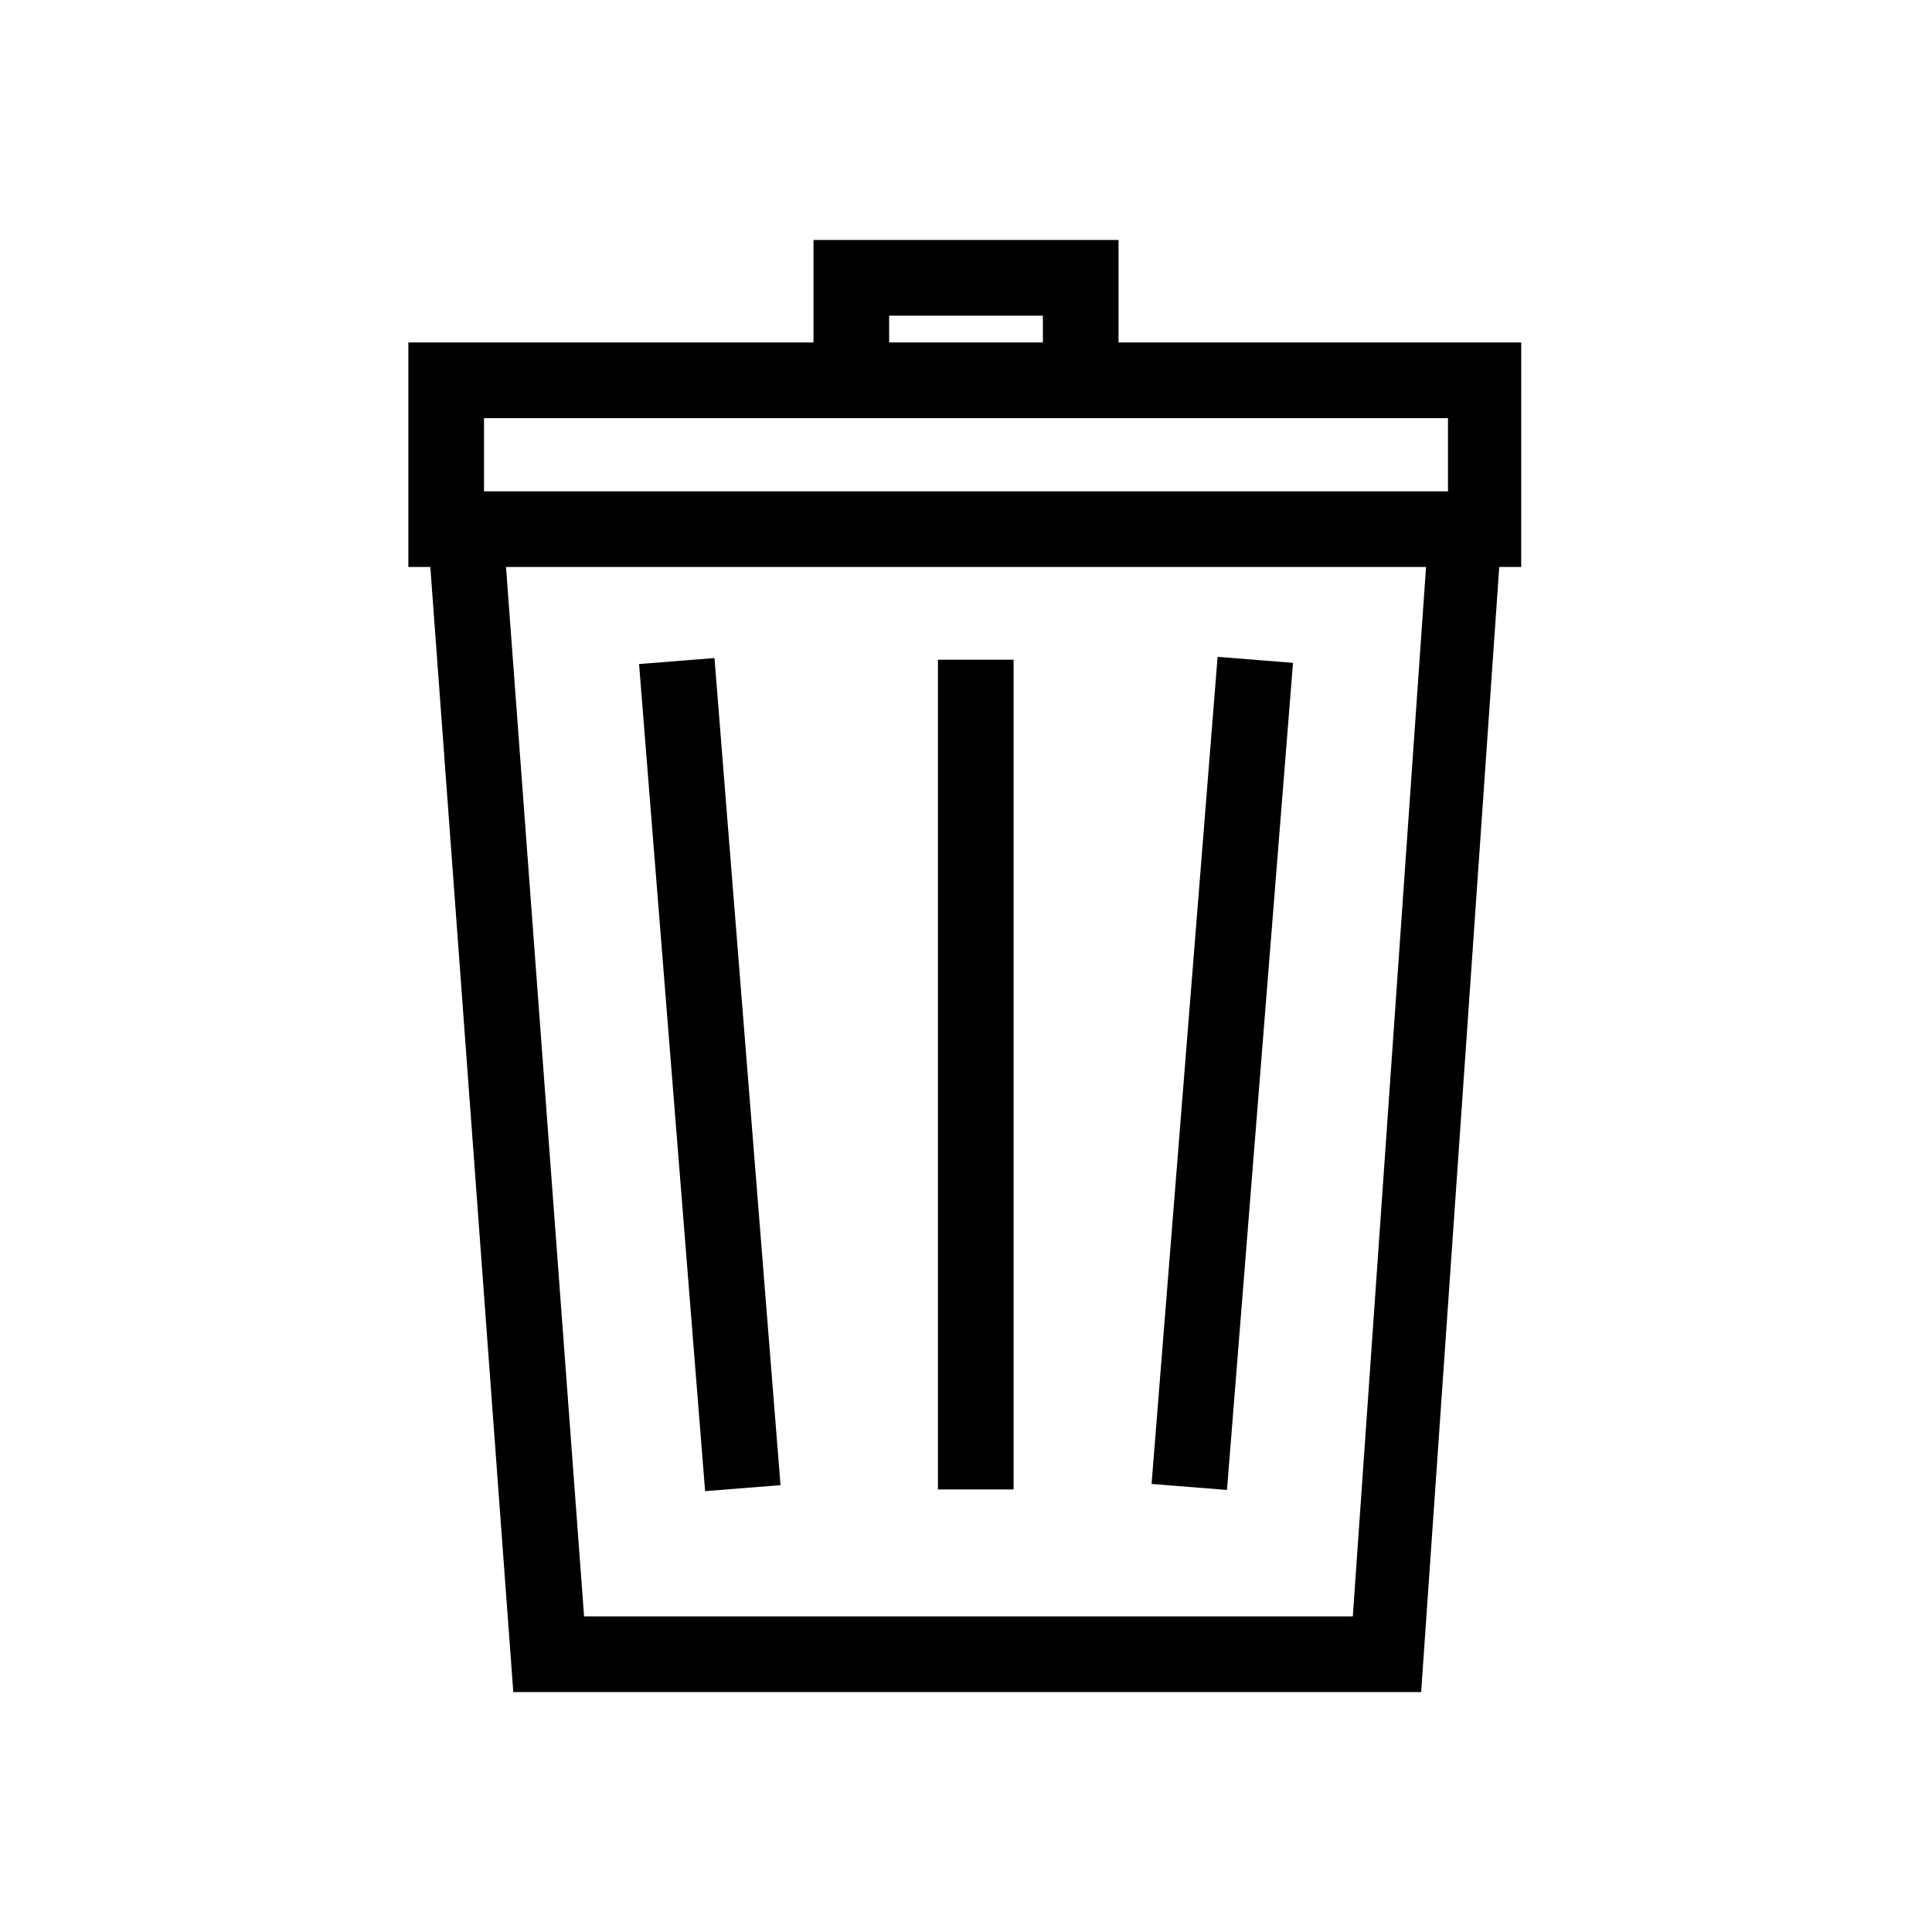 <?xml version="1.0" encoding="UTF-8"?>
<!-- Uploaded to: SVG Repo, www.svgrepo.com, Generator: SVG Repo Mixer Tools -->
<svg fill="#000000" width="800px" height="800px" version="1.1" viewBox="144 144 512 512" xmlns="http://www.w3.org/2000/svg">
 <g>
  <path d="m547.78 234.76h-107.36v-27.164h-80.84v27.164h-107.36v59.5h5.82l21.988 298.15h240.59l20.695-298.15h5.82l0.004-59.5zm-168.15-7.113h40.746v7.113h-40.746zm122.88 344.71h-203.72l-20.695-278.1h243.82zm-230.24-317.55h255.46v19.402h-255.46z"/>
  <path d="m313.36 319.98 19.984-1.594 17.5 219.19-19.984 1.594z"/>
  <path d="m392.56 318.83h20.051v219.89h-20.051z"/>
  <path d="m449.18 537.26 17.496-219.19 19.984 1.594-17.496 219.19z"/>
 </g>
</svg>